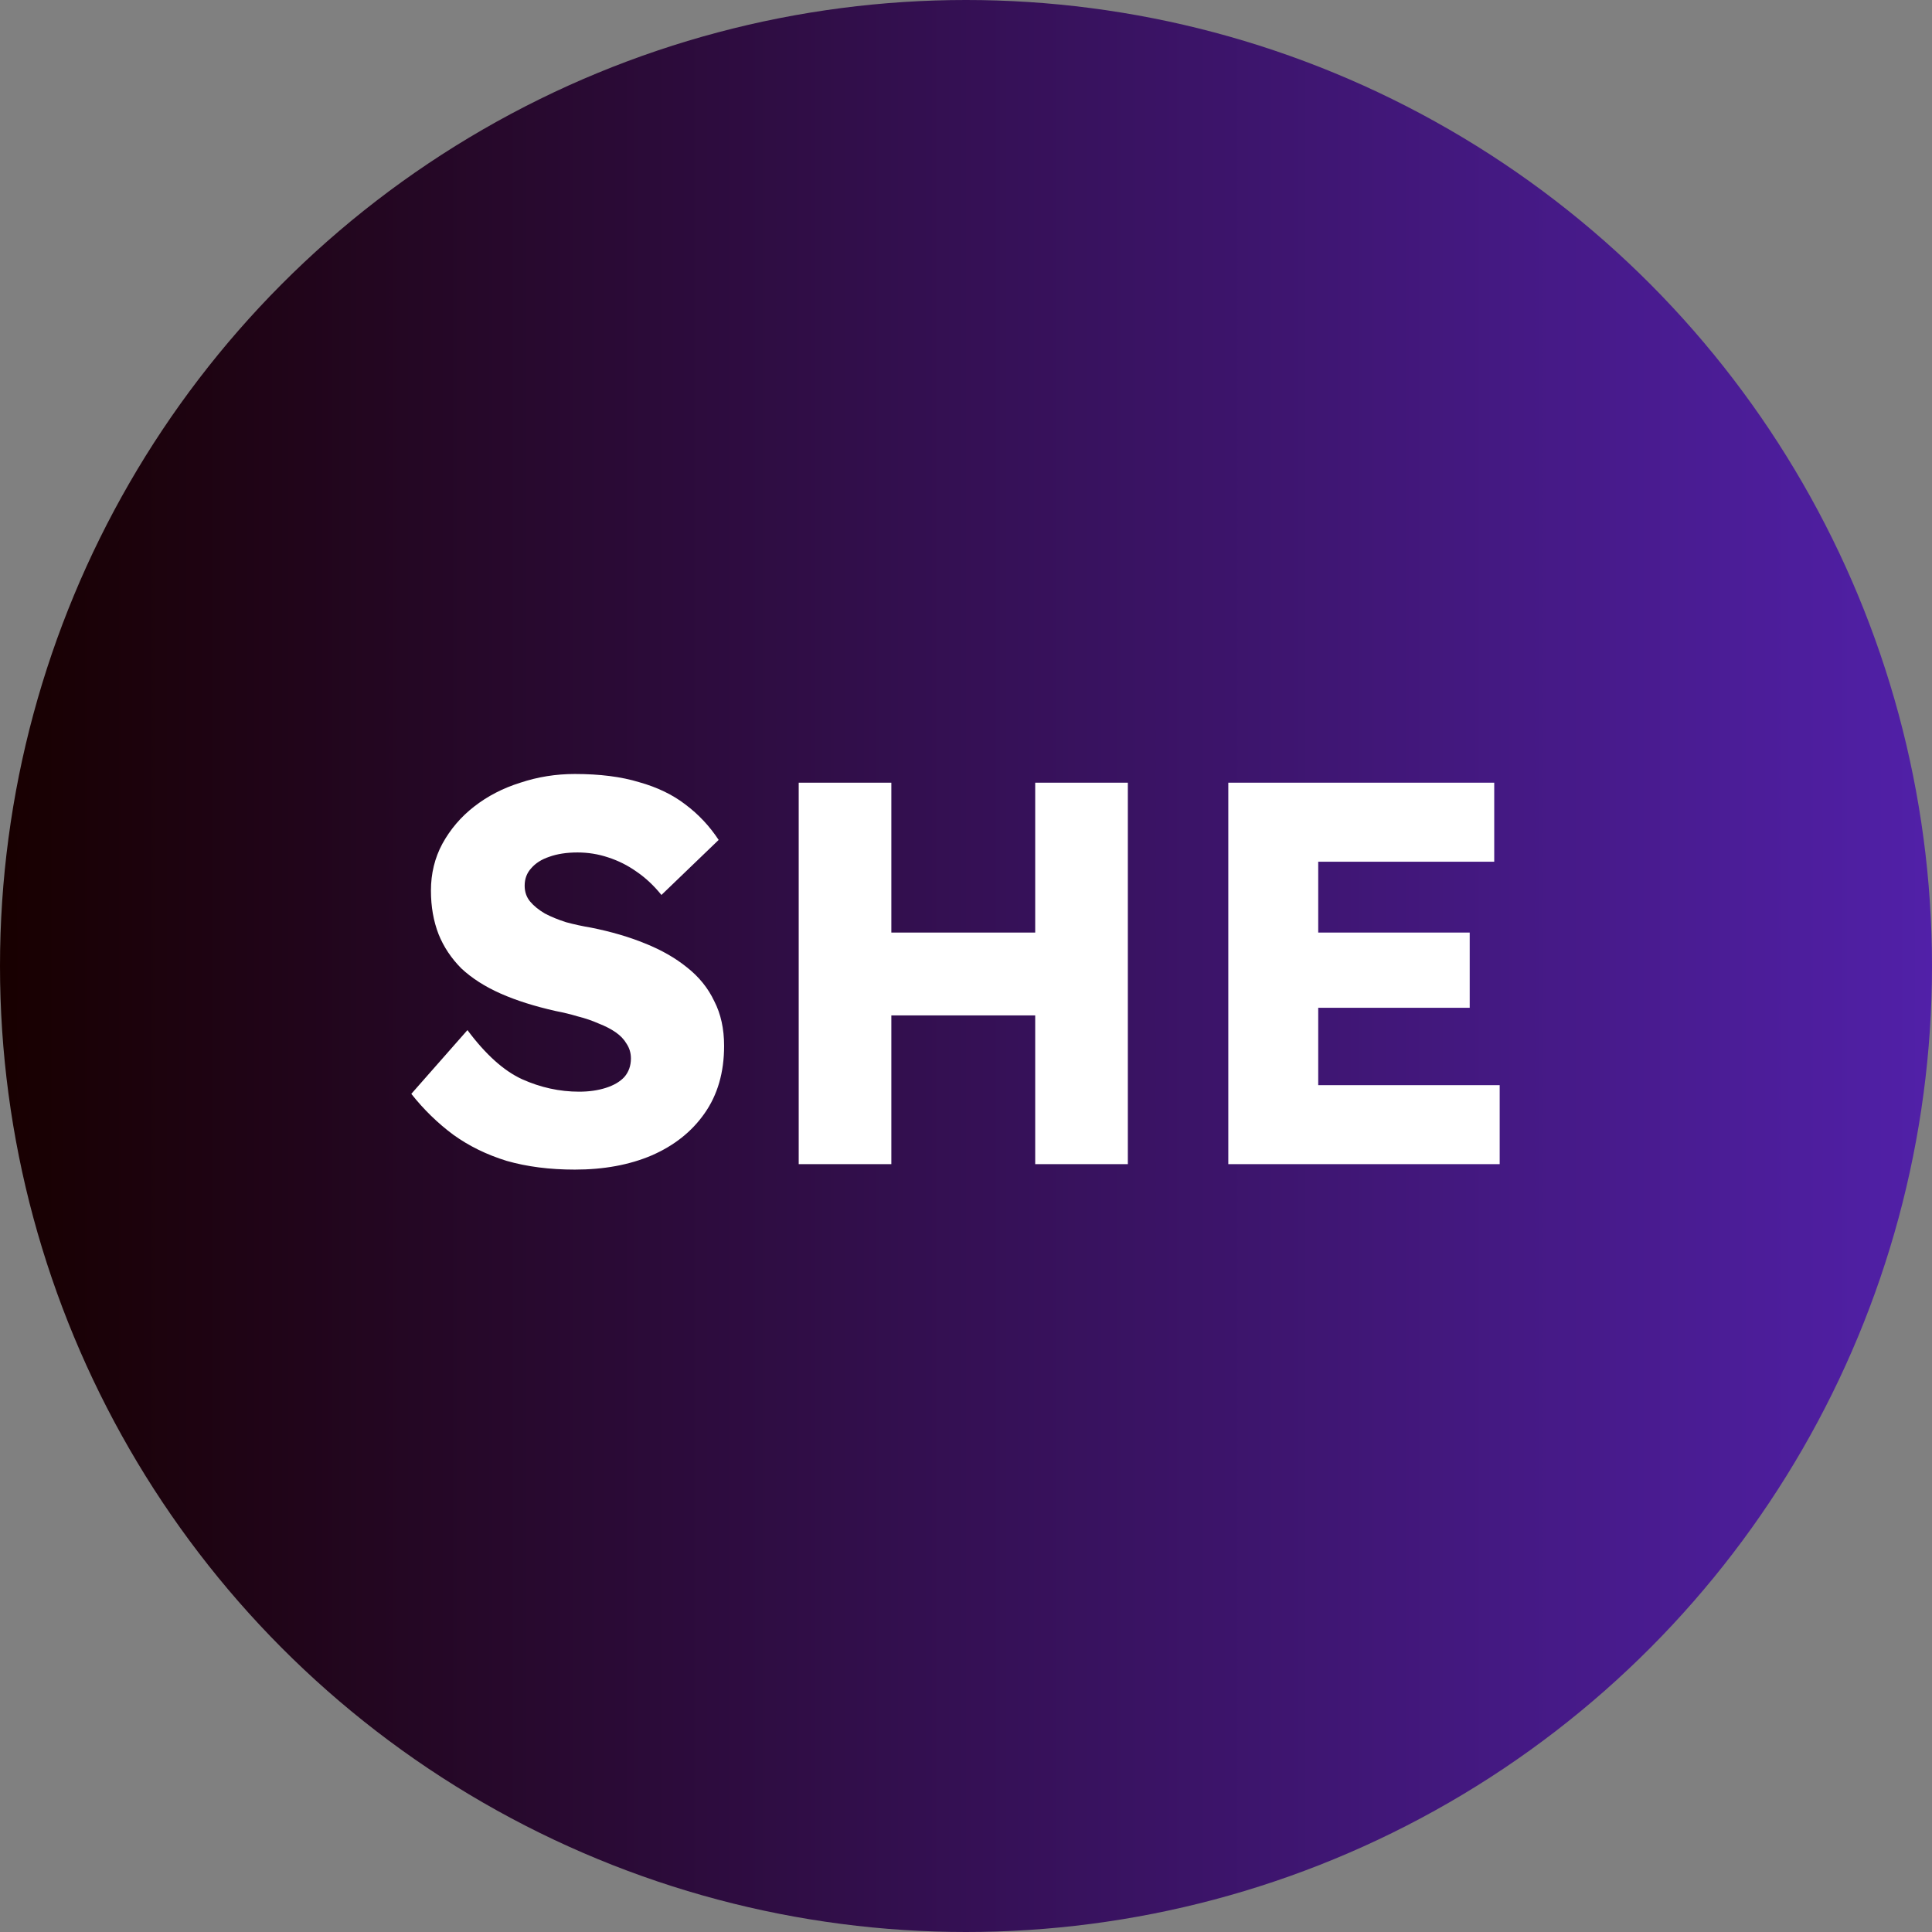 <svg width="78" height="78" viewBox="0 0 78 78" fill="none" xmlns="http://www.w3.org/2000/svg">
<rect x="0" y="0" width="78" height="78" fill="#808080" stroke="none"/>
<circle cx="39" cy="39" r="39" fill="url(#paint0_linear_263_2744)"/>
<path d="M23.206 47.22C22.194 47.22 21.277 47.103 20.456 46.868C19.649 46.619 18.931 46.267 18.3 45.812C17.669 45.343 17.105 44.793 16.606 44.162L18.872 41.588C19.605 42.571 20.339 43.231 21.072 43.568C21.82 43.905 22.59 44.074 23.382 44.074C23.778 44.074 24.137 44.023 24.46 43.92C24.783 43.817 25.032 43.671 25.208 43.48C25.384 43.275 25.472 43.025 25.472 42.732C25.472 42.512 25.413 42.314 25.296 42.138C25.194 41.962 25.047 41.808 24.856 41.676C24.666 41.544 24.438 41.427 24.174 41.324C23.91 41.207 23.631 41.111 23.338 41.038C23.045 40.95 22.744 40.877 22.436 40.818C21.585 40.627 20.845 40.393 20.214 40.114C19.584 39.835 19.055 39.498 18.63 39.102C18.22 38.691 17.912 38.229 17.706 37.716C17.501 37.188 17.398 36.601 17.398 35.956C17.398 35.267 17.552 34.636 17.86 34.064C18.183 33.477 18.608 32.979 19.136 32.568C19.679 32.143 20.302 31.82 21.006 31.6C21.71 31.365 22.444 31.248 23.206 31.248C24.218 31.248 25.084 31.358 25.802 31.578C26.535 31.783 27.159 32.084 27.672 32.48C28.2 32.876 28.648 33.353 29.014 33.91L26.704 36.132C26.396 35.751 26.059 35.435 25.692 35.186C25.34 34.937 24.959 34.746 24.548 34.614C24.152 34.482 23.741 34.416 23.316 34.416C22.876 34.416 22.495 34.475 22.172 34.592C21.864 34.695 21.622 34.849 21.446 35.054C21.27 35.245 21.182 35.479 21.182 35.758C21.182 36.007 21.256 36.22 21.402 36.396C21.549 36.572 21.747 36.733 21.996 36.88C22.245 37.012 22.532 37.129 22.854 37.232C23.177 37.32 23.514 37.393 23.866 37.452C24.673 37.613 25.399 37.826 26.044 38.09C26.704 38.354 27.269 38.677 27.738 39.058C28.222 39.439 28.589 39.894 28.838 40.422C29.102 40.935 29.234 41.537 29.234 42.226C29.234 43.297 28.97 44.206 28.442 44.954C27.929 45.687 27.218 46.252 26.308 46.648C25.413 47.029 24.38 47.22 23.206 47.22ZM41.794 47V31.6H45.534V47H41.794ZM32.246 47V31.6H35.986V47H32.246ZM33.698 40.994L33.72 37.65H43.774V40.994H33.698ZM49.59 47V31.6H60.326V34.79H53.22V43.81H60.546V47H49.59ZM51.35 40.686V37.65H59.336V40.686H51.35Z" fill="white"/>
<defs>
<linearGradient id="paint0_linear_263_2744" x1="78" y1="39" x2="0" y2="39" gradientUnits="userSpaceOnUse">
<stop stop-color="#5120A8"/>
<stop offset="1" stop-color="#180000"/>
</linearGradient>
</defs>
</svg>
